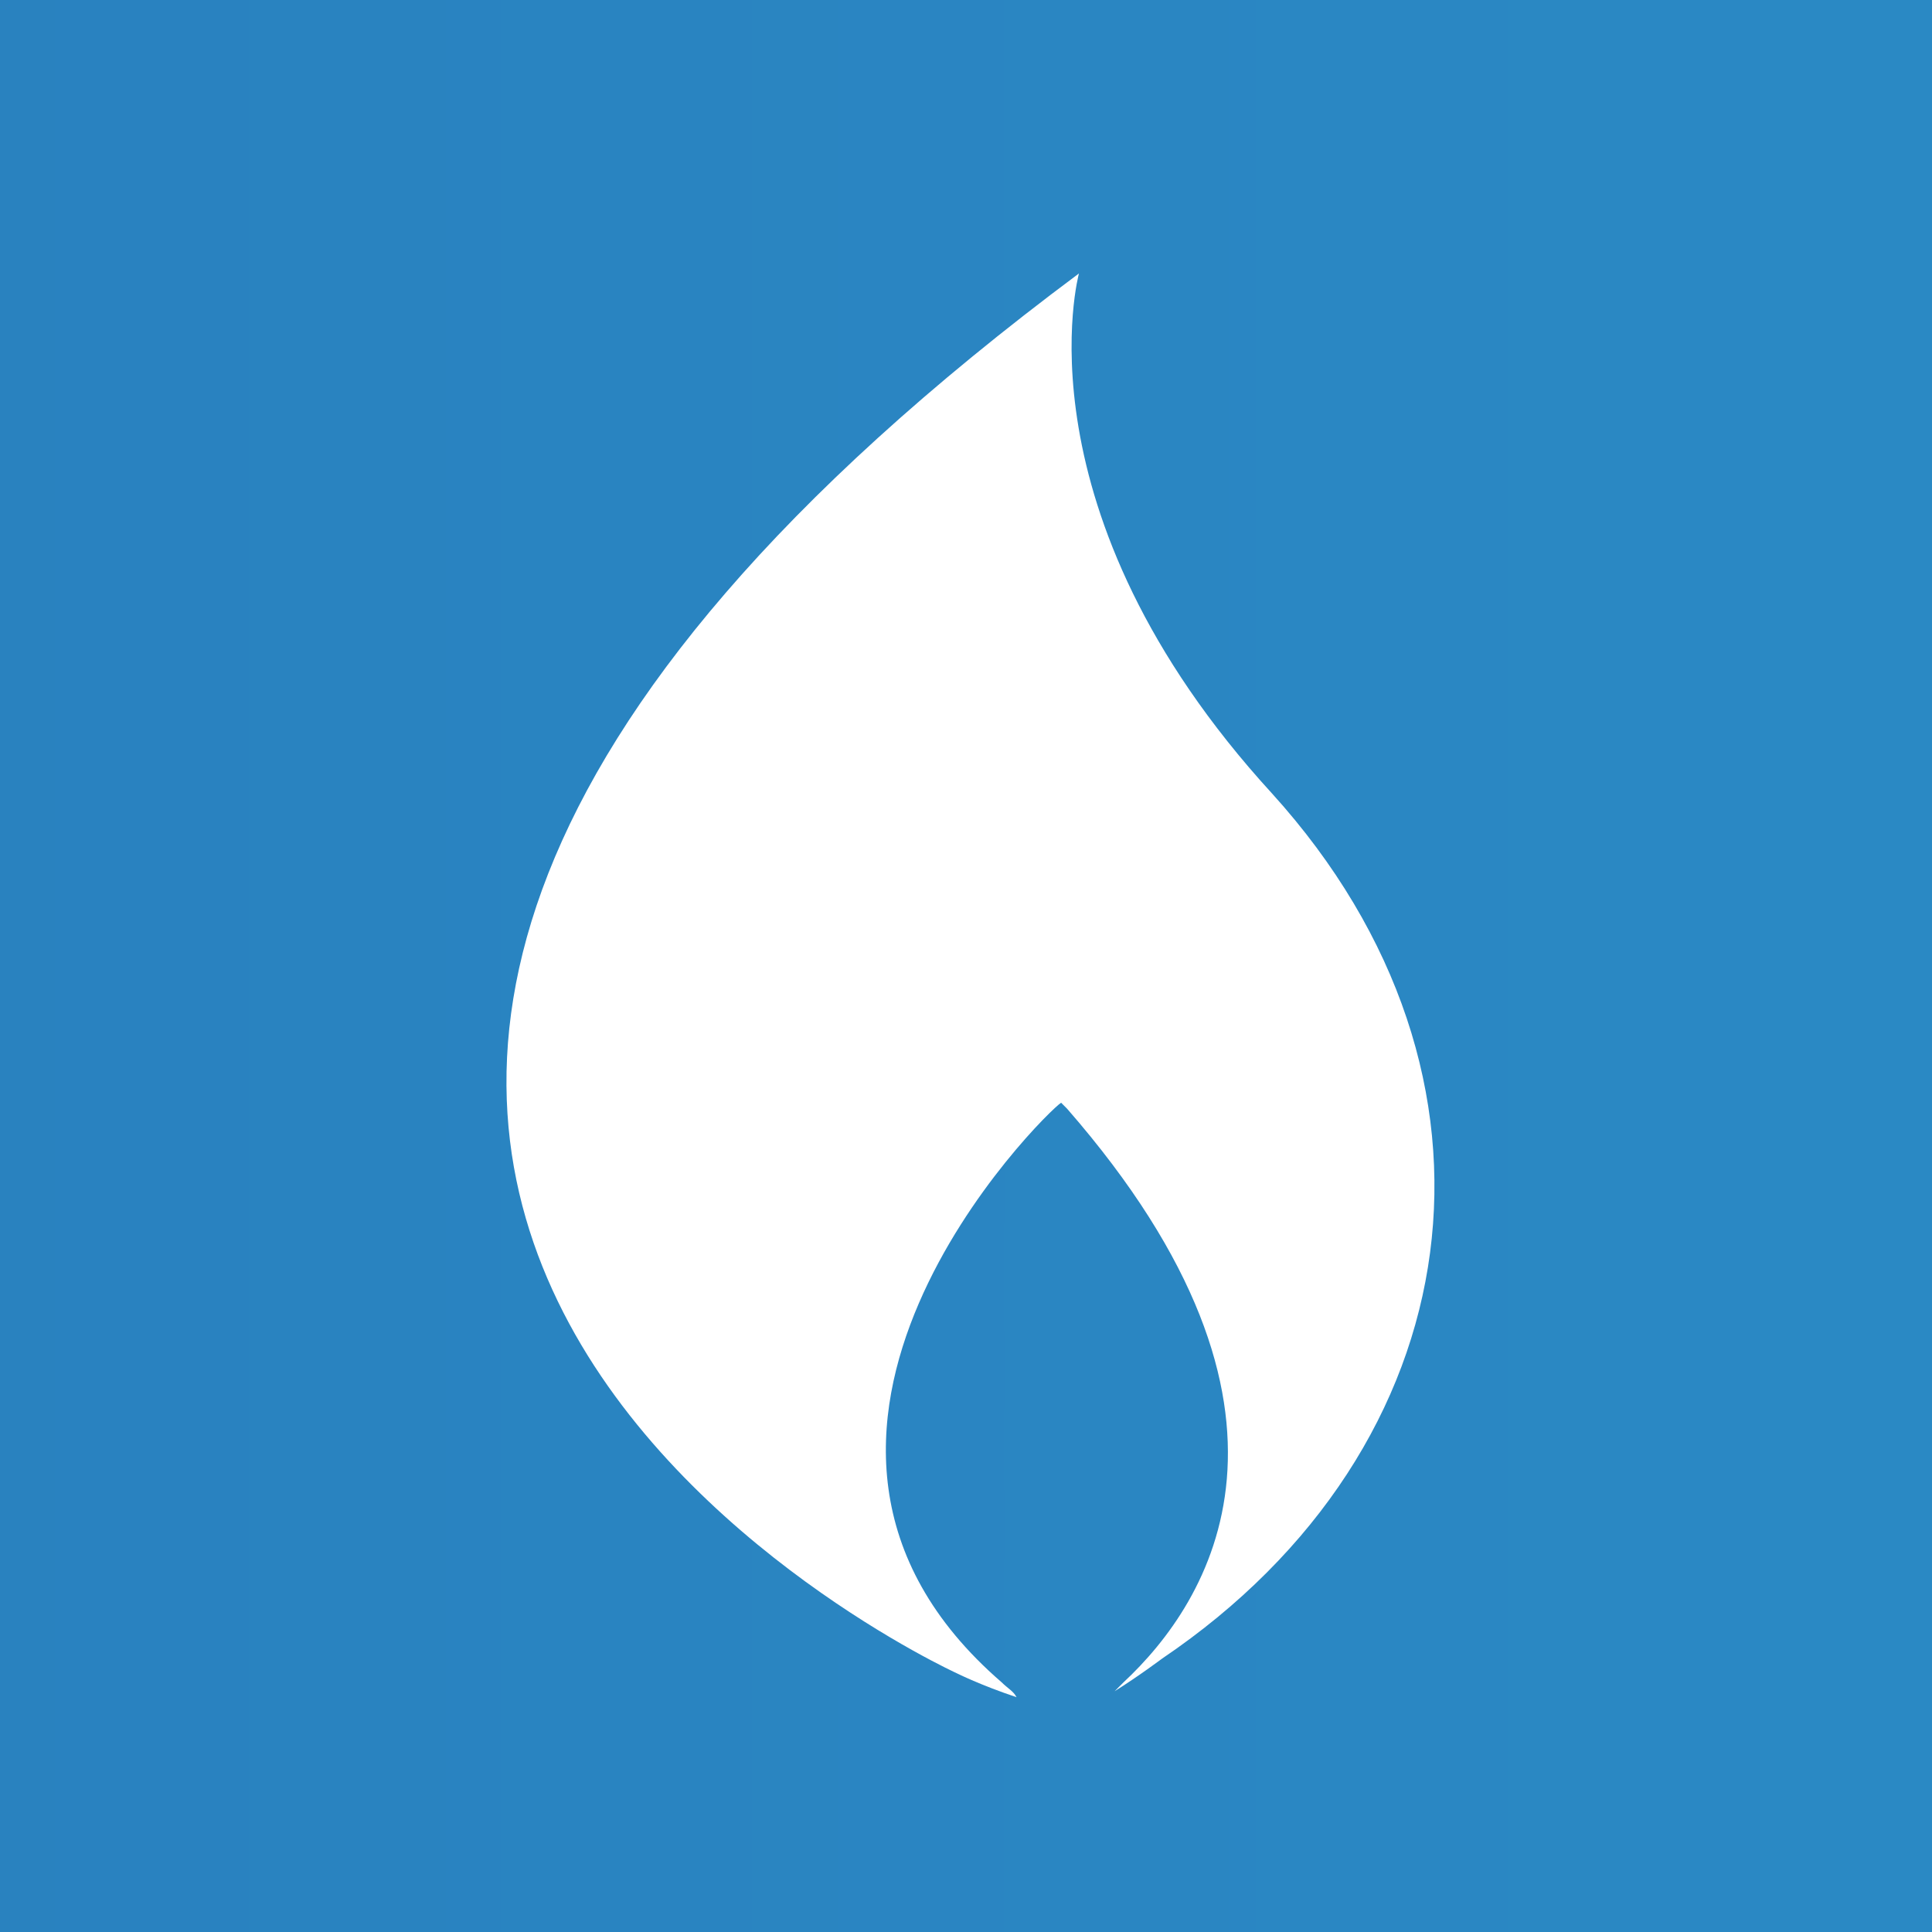 <?xml version="1.0" encoding="utf-8"?>
<!-- Generator: Adobe Illustrator 28.4.1, SVG Export Plug-In . SVG Version: 6.00 Build 0)  -->
<svg version="1.1" id="Ebene_1" xmlns="http://www.w3.org/2000/svg" xmlns:xlink="http://www.w3.org/1999/xlink" x="0px" y="0px"
	 viewBox="0 0 65 65" style="enable-background:new 0 0 65 65;" xml:space="preserve">
<rect x="0" y="0" width="65" height="65" fill="#333333" stroke="none"/>
<style type="text/css">
	.st0{fill:#FFFFFF;}
	.st1{fill:url(#Heat_00000060745917704227894790000016777804123926305702_);}
</style>
<rect x="11.6" y="5.8" class="st0" width="39.5" height="52.9"/>
<linearGradient id="Heat_00000183212357246135664850000002566442811350277544_" gradientUnits="userSpaceOnUse" x1="-360.081" y1="32.5" x2="495.381" y2="32.5">
	<stop  offset="0" style="stop-color:#2557A4"/>
	<stop  offset="1" style="stop-color:#2FBCE5"/>
</linearGradient>
<path id="Heat" style="fill:url(#Heat_00000183212357246135664850000002566442811350277544_);" d="M65.6,65.6V-0.6H-0.6v66.3H65.6z
	 M36.3,9.2c0,0-2.2,8,6.5,17.5c8.6,9.5,6.8,22-3.7,29.1c0,0-0.8,0.6-1.6,1.1c0.1-0.1,0.2-0.2,0.3-0.3c2.9-2.7,7-9.1-1.9-19.3
	l-0.2-0.2c-0.5,0.3-11.6,11.2-2,19.5c0.2,0.2,0.4,0.3,0.5,0.5c-1.2-0.4-2-0.8-2-0.8S-4.5,39.6,36.3,9.2z"/>
</svg>
